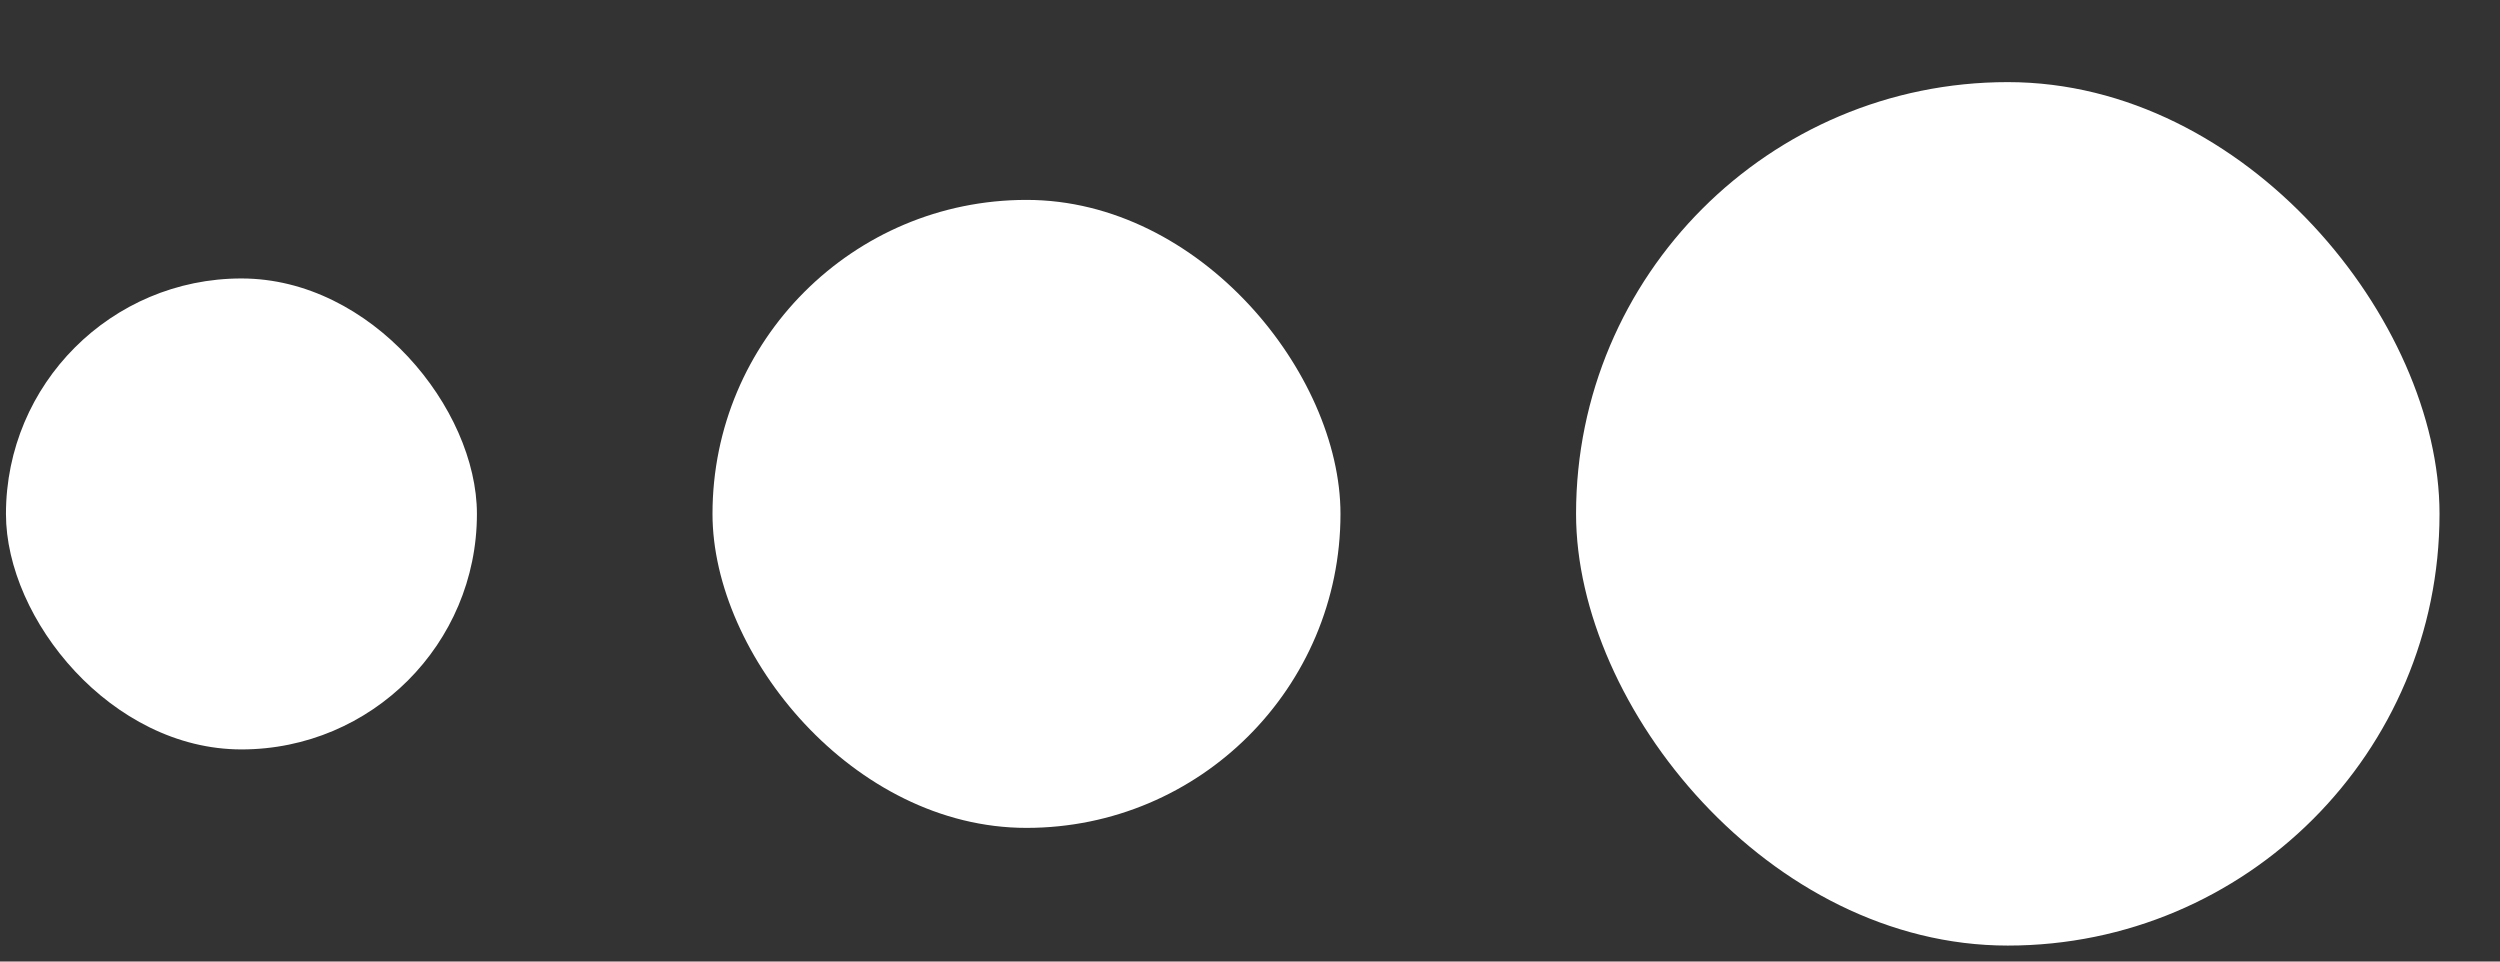 <?xml version="1.0" encoding="UTF-8"?> <svg xmlns="http://www.w3.org/2000/svg" width="26" height="10" viewBox="0 0 26 10" fill="none"><rect x="0" y="0" width="26" height="10" fill="#333333" stroke="none"/><rect x="0.062" y="2.896" width="4.898" height="4.898" rx="2.449" fill="white"></rect><rect x="7.41" y="2.079" width="6.531" height="6.531" rx="3.265" fill="white"></rect><rect x="16.391" y="0.854" width="8.98" height="8.98" rx="4.49" fill="white"></rect></svg> 